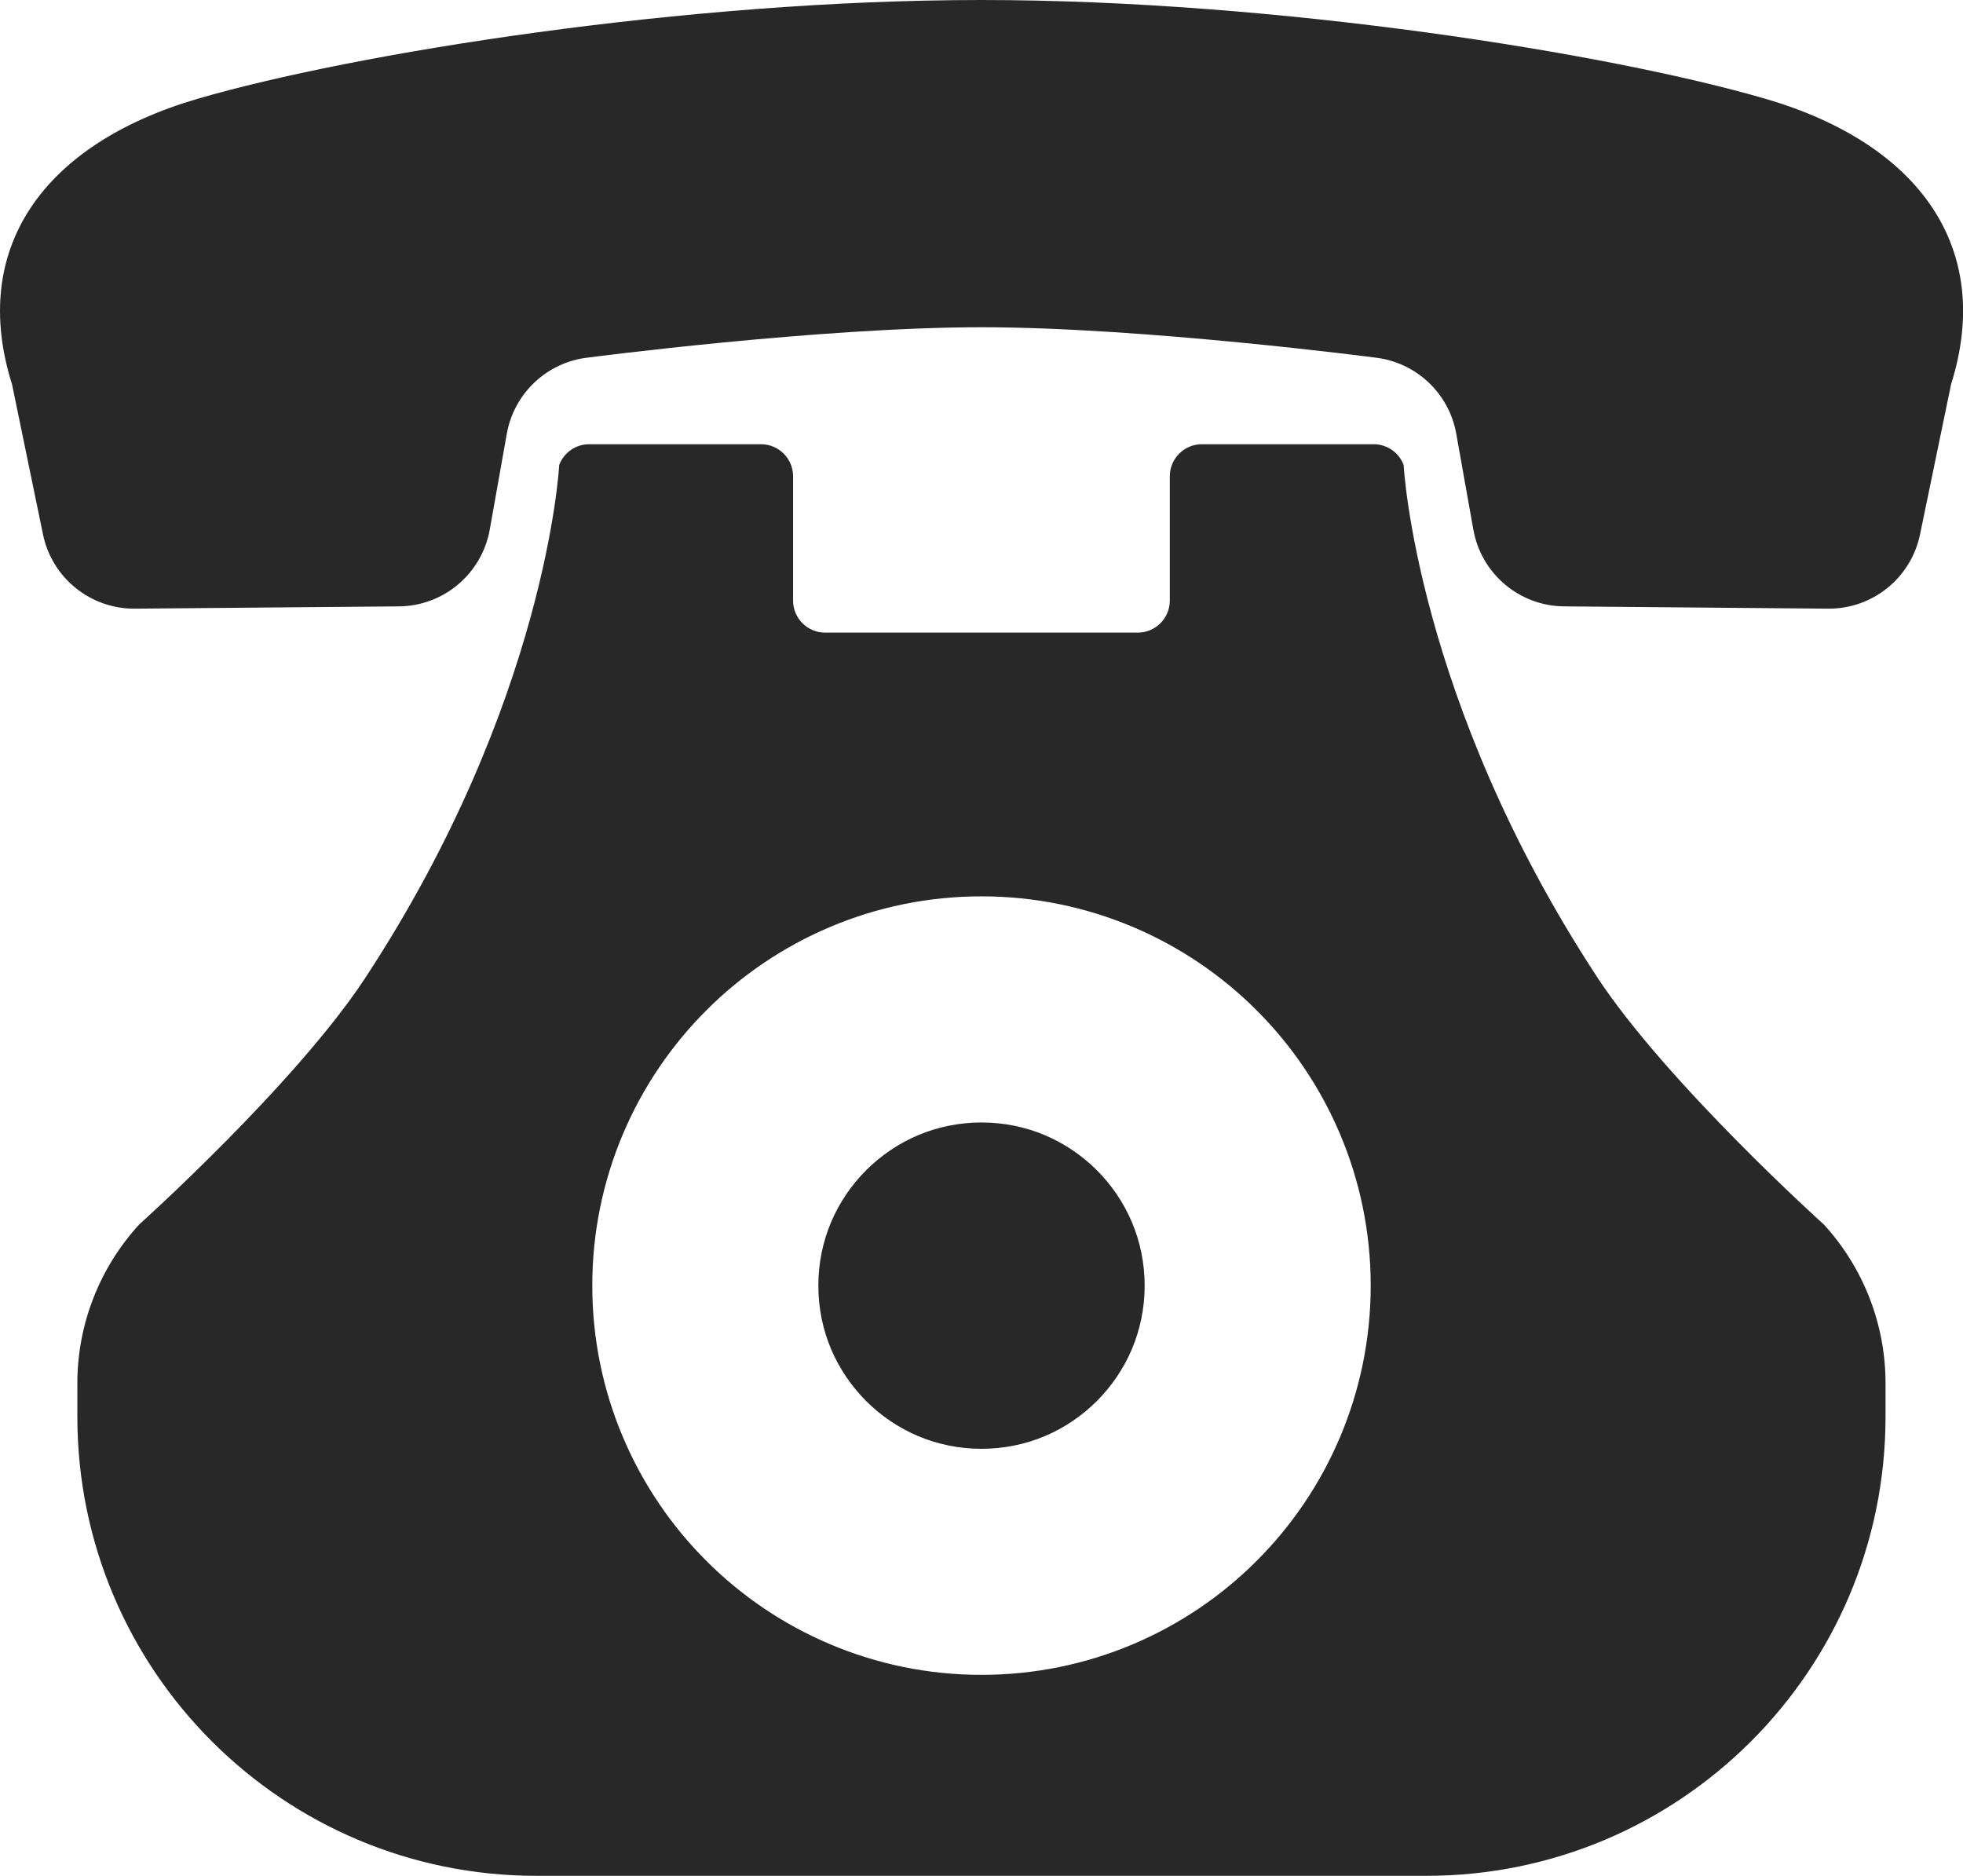 <?xml version="1.0" encoding="UTF-8"?>
<svg id="_レイヤー_2" data-name="レイヤー 2" xmlns="http://www.w3.org/2000/svg" width="53.164" height="50.799" viewBox="0 0 53.164 50.799">
  <defs>
    <style>
      .cls-1 {
        fill: #282828;
      }
    </style>
  </defs>
  <g id="_2" data-name="2">
    <g>
      <path class="cls-1" d="m47.811,2.675c-4.191-1.224-13.215-2.675-21.231-2.675S9.543,1.451,5.353,2.675C1.164,3.899-.834,6.735.326,10.408l.838,4.062c.243,1.181,1.287,2.023,2.491,2.013l7.147-.062c1.213-.009,2.248-.883,2.462-2.078l.462-2.597c.196-1.098,1.091-1.939,2.199-2.063,0,0,6.275-.821,10.657-.821,4.383,0,10.657.821,10.657.821,1.11.125,2.006.965,2.201,2.063l.463,2.597c.213,1.195,1.246,2.069,2.46,2.078l7.146.062c1.206.01,2.249-.832,2.492-2.013l.84-4.062c1.159-3.673-.84-6.509-5.028-7.733Z"/>
      <path class="cls-1" d="m26.582,39.235c1.23-.002,2.316-.49,3.125-1.294.804-.81,1.292-1.895,1.294-3.125-.002-1.23-.49-2.316-1.294-3.125-.809-.804-1.895-1.292-3.125-1.294-1.23.002-2.316.49-3.125,1.294-.804.809-1.293,1.895-1.294,3.125.001,1.23.49,2.315,1.294,3.125.809.804,1.895,1.292,3.125,1.294Z"/>
      <path class="cls-1" d="m43.233,26.426c-4.898-7.488-5.218-13.835-5.218-13.835-.127-.337-.45-.561-.811-.561h-4.654c-.479,0-.868.389-.868.868v3.366c0,.479-.389.868-.868.868h-8.467c-.479,0-.868-.389-.868-.868v-3.366c0-.479-.389-.868-.868-.868h-4.654c-.361,0-.684.223-.812.561,0,0-.322,6.388-5.261,13.904-1.884,2.866-6.115,6.666-6.115,6.666-1.076,1.174-1.674,2.708-1.674,4.3v.903c0,6.868,5.567,12.435,12.436,12.435h24.099c6.869,0,12.436-5.567,12.436-12.435v-.907c0-1.59-.596-3.122-1.669-4.295,0,0-4.276-3.848-6.165-6.736Zm-27.192,8.389c-.002-2.901,1.185-5.555,3.088-7.453,1.898-1.903,4.552-3.09,7.453-3.088,2.901-.002,5.555,1.185,7.453,3.088,1.903,1.898,3.089,4.552,3.088,7.453.001,2.901-1.185,5.555-3.088,7.453-1.898,1.903-4.552,3.09-7.453,3.088-2.901.002-5.555-1.185-7.453-3.088-1.903-1.898-3.09-4.552-3.088-7.453Z"/>
    </g>
  </g>
</svg>